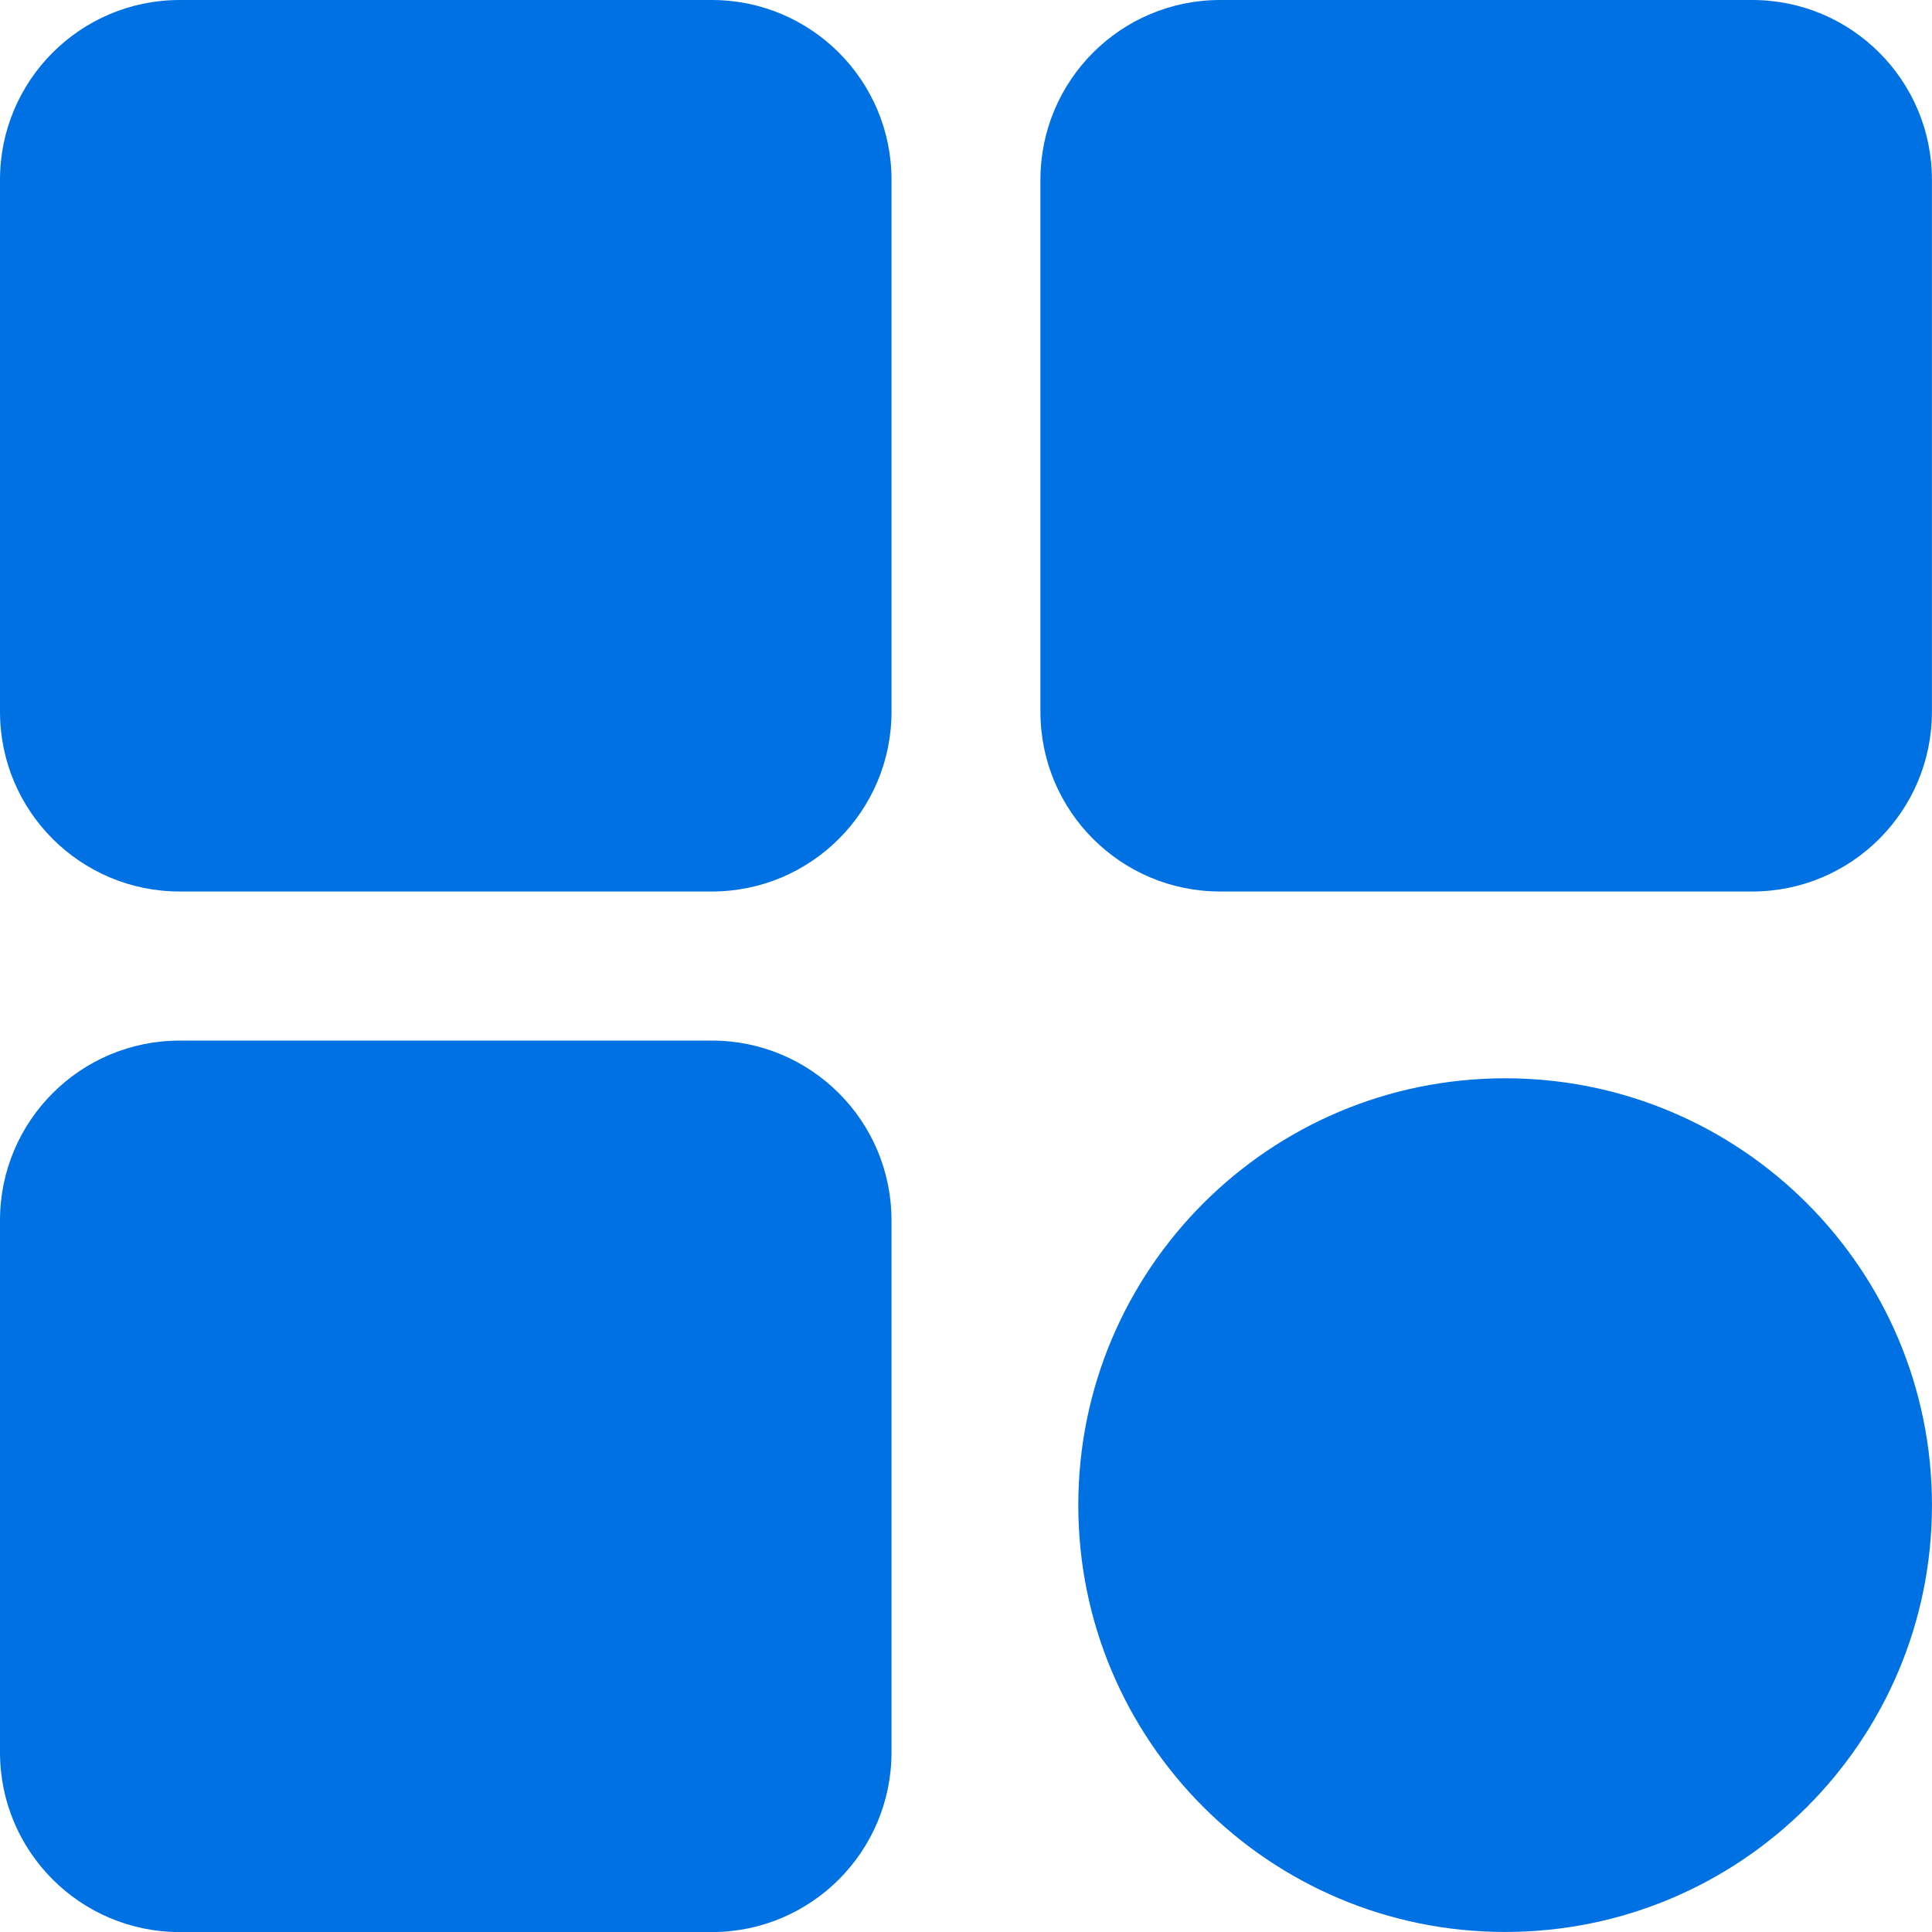 <?xml version="1.0" encoding="UTF-8"?> <svg xmlns="http://www.w3.org/2000/svg" width="50" height="50" viewBox="0 0 50 50" fill="none"><g clip-path="url(#clip0_9752_1614)"><path d="M38.953 49.999C45.054 49.999 49.999 45.054 49.999 38.953C49.999 32.852 45.054 27.906 38.953 27.906C32.852 27.906 27.906 32.852 27.906 38.953C27.906 45.054 32.852 49.999 38.953 49.999Z" fill="#0071E3"></path><path d="M18.421 0H4.651C2.082 0 0 2.082 0 4.651V18.421C0 20.99 2.082 23.072 4.651 23.072H18.421C20.99 23.072 23.072 20.99 23.072 18.421V4.651C23.072 2.082 20.99 0 18.421 0Z" fill="#0071E3"></path><path d="M18.421 26.93H4.651C2.082 26.93 0 29.012 0 31.581V45.351C0 47.919 2.082 50.002 4.651 50.002H18.421C20.99 50.002 23.072 47.919 23.072 45.351V31.581C23.072 29.012 20.99 26.93 18.421 26.93Z" fill="#0071E3"></path><path d="M45.347 0H31.577C29.008 0 26.926 2.082 26.926 4.651V18.421C26.926 20.99 29.008 23.072 31.577 23.072H45.347C47.916 23.072 49.998 20.99 49.998 18.421V4.651C49.998 2.082 47.916 0 45.347 0Z" fill="#0071E3"></path></g><defs><clipPath id="clip0_9752_1614"><rect width="50" height="50" fill="white"></rect></clipPath></defs></svg> 